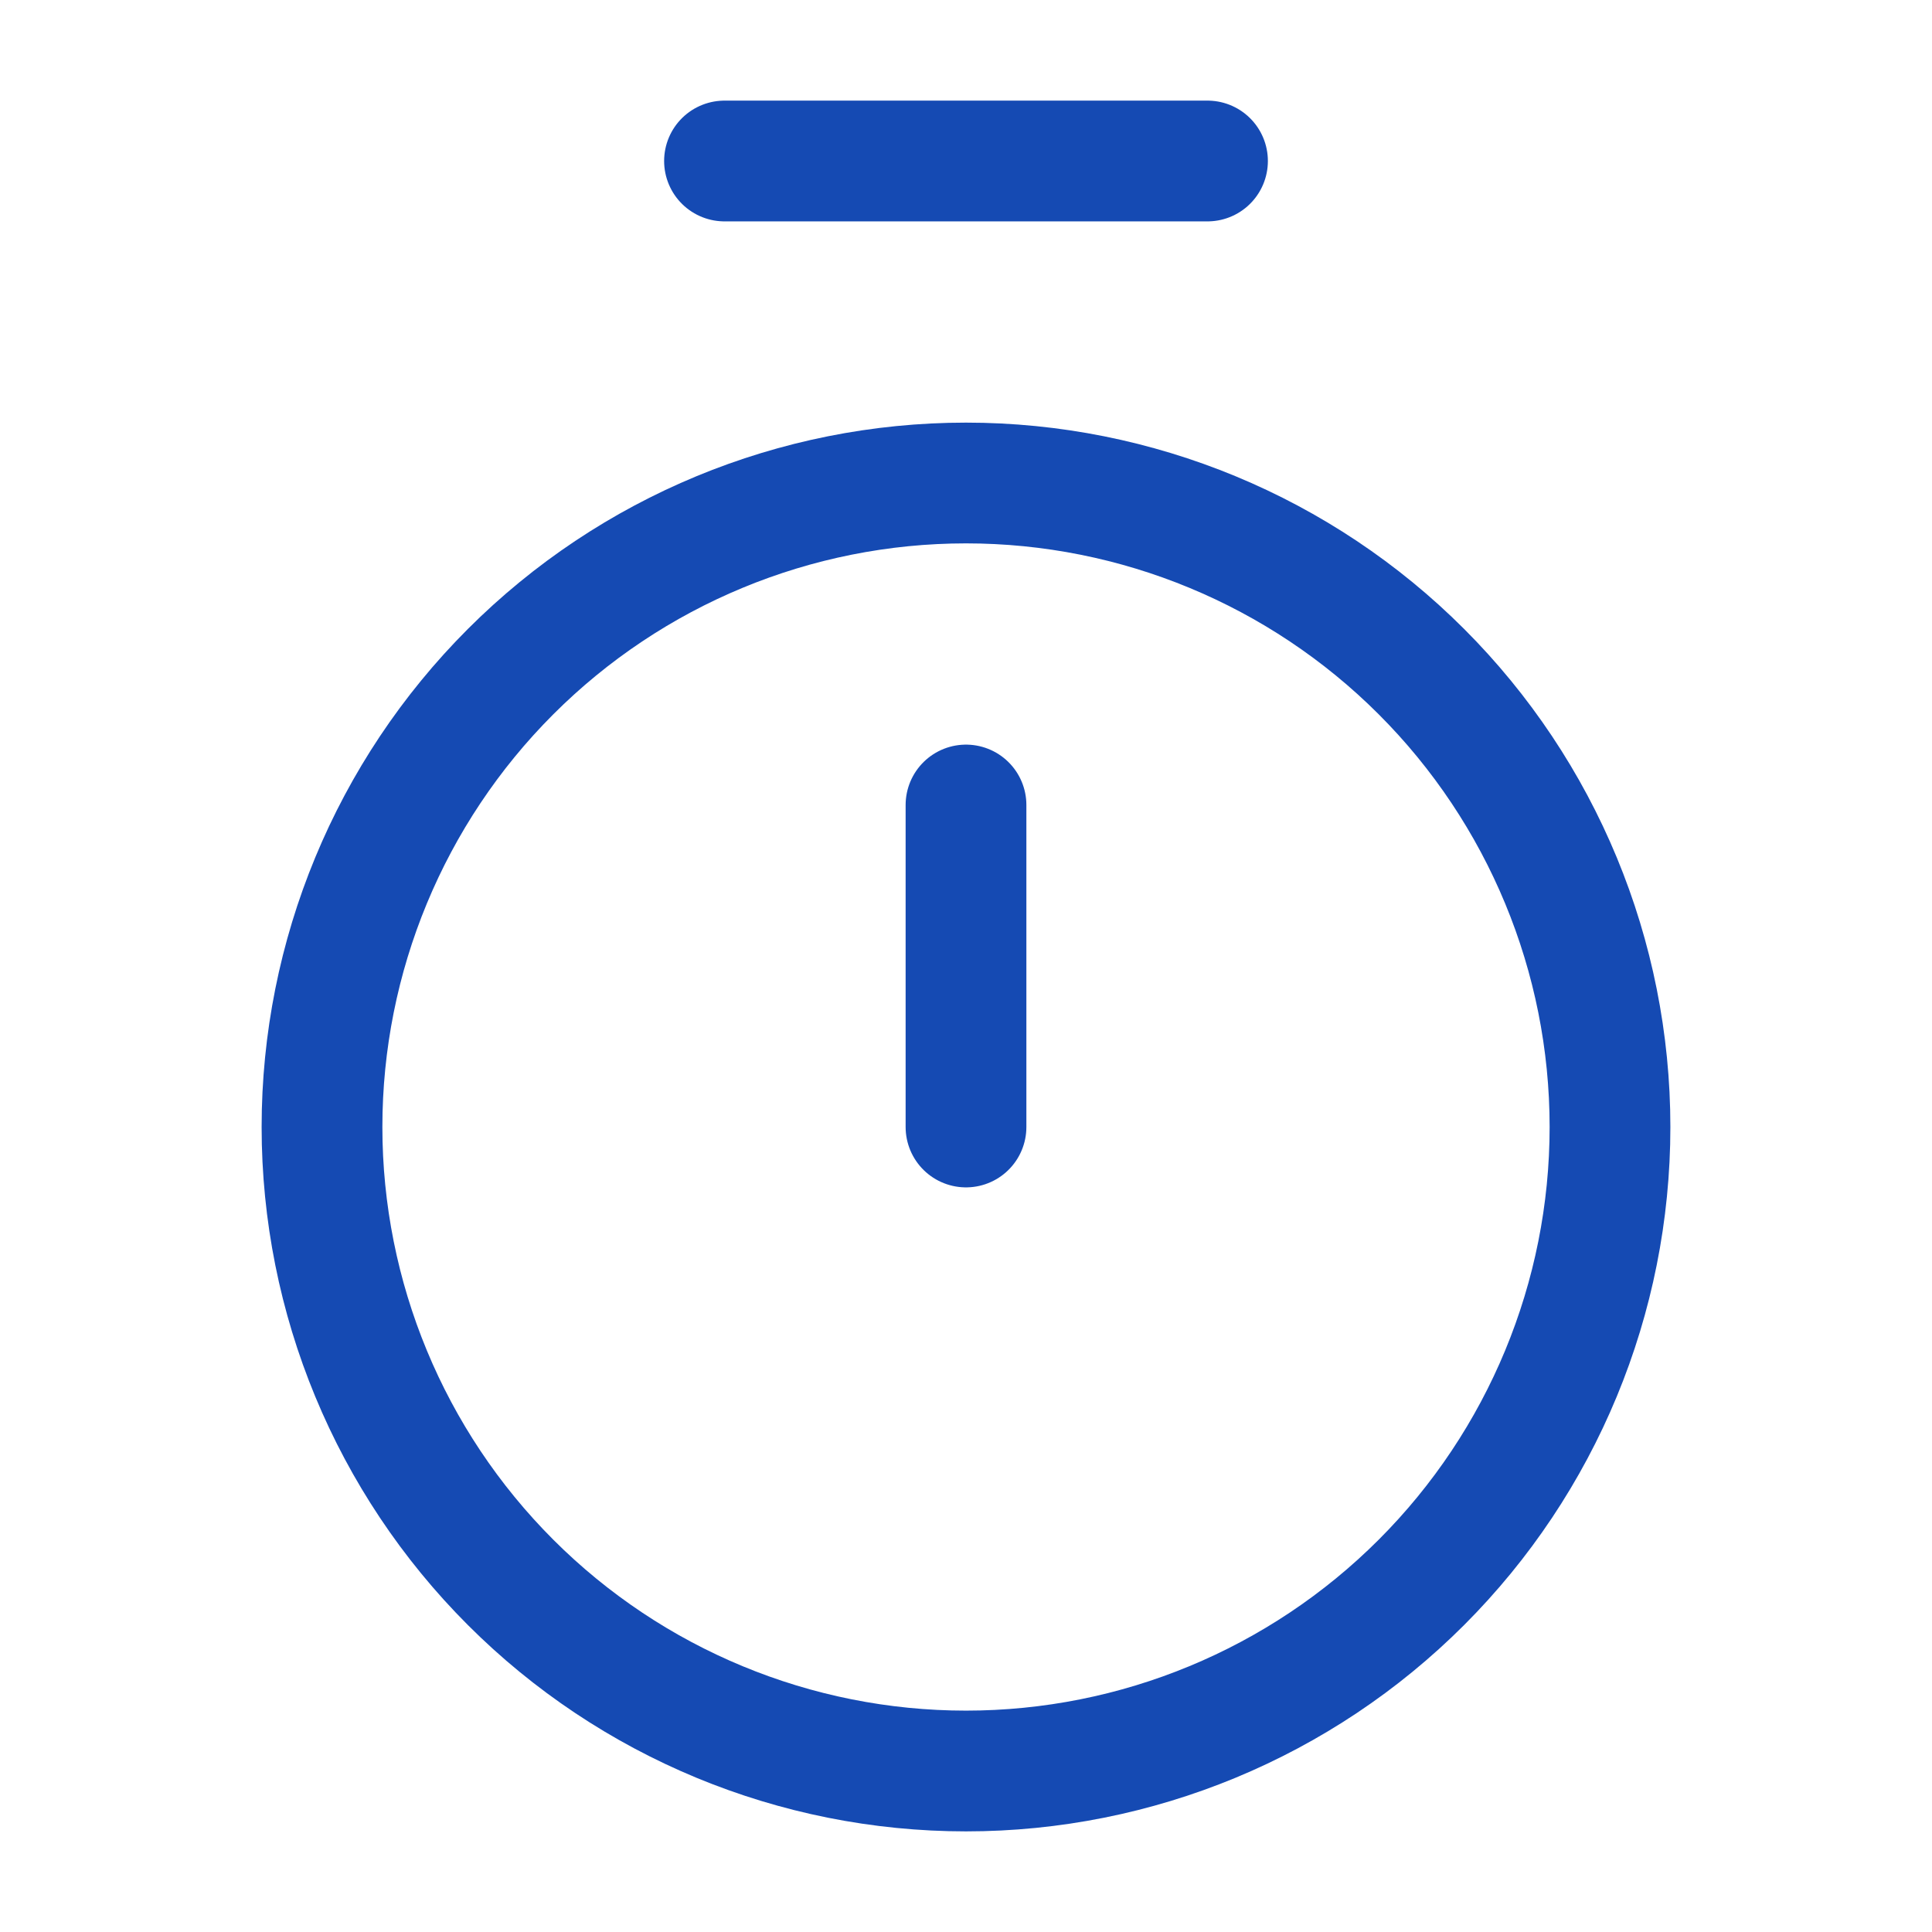 <svg width="24" height="24" viewBox="0 0 24 24" fill="none" xmlns="http://www.w3.org/2000/svg">
<g id="Other/timer">
<path id="Vector" d="M9 2H15M12 10V14M12 22C14.122 22 16.157 21.157 17.657 19.657C19.157 18.157 20 16.122 20 14C20 11.878 19.157 9.843 17.657 8.343C16.157 6.843 14.122 6 12 6C9.878 6 7.843 6.843 6.343 8.343C4.843 9.843 4 11.878 4 14C4 16.122 4.843 18.157 6.343 19.657C7.843 21.157 9.878 22 12 22V22Z" stroke="#154AB3" stroke-width="1.5" stroke-linecap="round" stroke-linejoin="round"/>
</g>
</svg>
